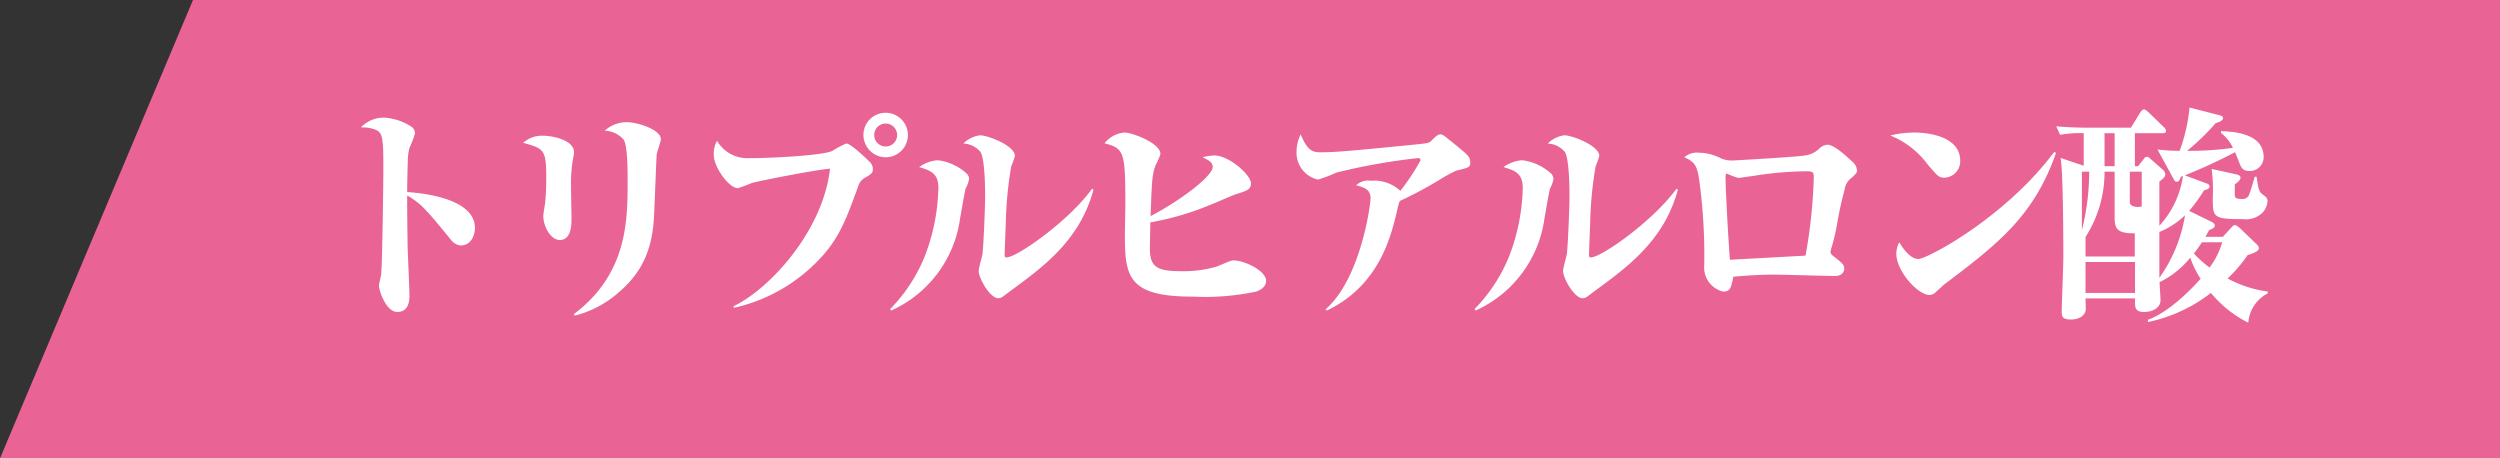 <svg xmlns="http://www.w3.org/2000/svg" width="240" height="44" viewBox="0 0 240 44">
  <rect x="0" y="0" width="240" height="44" fill="#333333" stroke="none"/>
  <g id="Group_455" data-name="Group 455" transform="translate(-560 -198)">
    <path id="Path_660" data-name="Path 660" d="M18.527,0H240V44H0Z" transform="translate(560 198)" fill="#e96394"/>
    <path id="Path_683" data-name="Path 683" d="M11.088-10.56c0-.836.044-2.486.066-3.234a5.648,5.648,0,0,1,.154-1.012,10.275,10.275,0,0,0,.528-1.364.774.774,0,0,0-.264-.616A5.371,5.371,0,0,0,8.8-17.71a3.051,3.051,0,0,0-2.156.946,3.477,3.477,0,0,1,1.3.176c.836.286.858.792.858,4.114,0,.308-.088,8.866-.22,9.878-.022.132-.2.858-.2,1.012,0,.462.66,2.53,1.76,2.53.946,0,1.166-.792,1.166-1.562,0-.66-.154-3.916-.176-4.664-.022-1.738-.044-3.168-.044-4.95,1.32.748,1.826,1.342,4.2,4.246a1.368,1.368,0,0,0,.9.55c1.232,0,1.408-1.3,1.408-1.672C17.6-10.164,11.792-10.516,11.088-10.56ZM22.22-15.29c2.024.572,2.222.616,2.222,3.454,0,.814-.044,1.65-.11,2.332-.022.176-.176,1.034-.176,1.232,0,.968.682,2.31,1.584,2.31,1.122,0,1.122-1.5,1.122-2.046,0-.462-.044-2.728-.044-3.256a13.155,13.155,0,0,1,.22-2.64,2.572,2.572,0,0,0,.066-.484c0-1.122-1.914-1.584-3.036-1.584A2.712,2.712,0,0,0,22.22-15.29ZM27.192,1.3A10.146,10.146,0,0,0,31.438-.968C33.7-2.926,34.672-5.126,34.8-8.514c.044-.88.2-5.06.242-5.654.022-.22.4-1.232.4-1.474,0-.9-2.2-1.628-3.278-1.628a3.165,3.165,0,0,0-2.112.814,2.592,2.592,0,0,1,1.8.836c.4.528.4,3.036.4,3.982,0,3.828-.022,8.932-5.17,12.8ZM42.46.55a16.084,16.084,0,0,0,7.326-3.806c2.6-2.376,3.278-4.224,4.6-7.854a1.318,1.318,0,0,1,.638-.814c.572-.33.77-.462.77-.792a.935.935,0,0,0-.308-.748c-.4-.4-1.826-1.76-2.244-1.76a10.256,10.256,0,0,0-1.364.726c-.99.418-5.676.682-8.052.682a3.35,3.35,0,0,1-2.992-1.672,2.543,2.543,0,0,0-.308,1.386c0,1.144,1.452,3.168,2.31,3.168a11.815,11.815,0,0,0,1.3-.484c.682-.22,6.534-1.342,7.546-1.386C51.018-6.886,45.958-1.3,42.416.4ZM57.024-18.172a2.122,2.122,0,0,0-2.134,2.134A2.15,2.15,0,0,0,57.024-13.9a2.136,2.136,0,0,0,2.134-2.134A2.136,2.136,0,0,0,57.024-18.172Zm0,1.034a1.1,1.1,0,0,1,1.1,1.1,1.089,1.089,0,0,1-1.1,1.1,1.1,1.1,0,0,1-1.1-1.1A1.1,1.1,0,0,1,57.024-17.138ZM57.552.814a11.391,11.391,0,0,0,6.622-8.888c.088-.418.462-2.706.528-2.816a3.115,3.115,0,0,0,.33-.924.77.77,0,0,0-.308-.594,5.009,5.009,0,0,0-2.706-1.21,3.474,3.474,0,0,0-1.782.66c1.122.33,1.848.616,1.848,1.98A19.279,19.279,0,0,1,60.83-4.532,15.491,15.491,0,0,1,57.464.66Zm19.294-11.7c-2.288,3.146-7.238,6.6-8.228,6.6-.132,0-.176-.088-.176-.242,0-.132.088-2.486.11-2.926a36.724,36.724,0,0,1,.528-5.588,7.546,7.546,0,0,0,.352-.99c0-.99-2.618-1.98-3.344-1.98a2.761,2.761,0,0,0-1.606.792,2.262,2.262,0,0,1,1.65.814c.44.726.44,3.806.44,4.224,0,1.012-.154,4.928-.264,5.632-.044.22-.352,1.3-.352,1.562,0,.726,1.1,2.618,1.87,2.618a.777.777,0,0,0,.418-.132c.022-.022.594-.44.88-.66,3.1-2.266,6.556-4.818,7.854-9.636Zm5.61,2.64c.132-3.652.154-3.982.484-4.906a6.4,6.4,0,0,0,.462-1.056c0-1.056-2.706-2.068-3.454-2.068a2.7,2.7,0,0,0-1.914,1.034c1.87.484,2,.814,2,5.742,0,.44-.044,2.552-.044,3.036,0,4.026.308,5.94,6.512,5.94A23.772,23.772,0,0,0,92.51-.99c.286-.066,1.034-.374,1.034-1.056C93.544-2.992,91.5-4,90.42-4c-.22,0-.352.066-1.628.594a11.285,11.285,0,0,1-3.41.44c-2.31,0-2.992-.4-2.992-2.178,0-.4.022-1.32.044-2.508a27.035,27.035,0,0,0,5.676-1.65c.374-.132,2.134-.924,2.552-1.056,1.056-.33,1.43-.44,1.43-1.056,0-.748-2.046-2.662-3.542-2.662a4.972,4.972,0,0,0-1.1.176c.594.286.968.484.968.924C88.418-12.1,85.382-9.79,82.456-8.25ZM99.374.814c5.038-2.4,6.16-7.15,6.71-9.438A9.075,9.075,0,0,1,106.37-9.7a38.627,38.627,0,0,0,3.762-2,15.014,15.014,0,0,1,1.672-.924c1.166-.264,1.342-.308,1.342-.77,0-.55-.176-.7-1.738-1.958-.836-.682-.924-.748-1.144-.748-.242,0-.462.22-.88.638-.22.22-.418.22-2.156.4-5.632.55-7,.682-8.514.682-.814,0-1.254-.308-1.848-1.716a3.814,3.814,0,0,0-.4,1.738,2.636,2.636,0,0,0,2.068,2.6,14.779,14.779,0,0,0,1.782-.682,59.638,59.638,0,0,1,7.832-1.386.205.205,0,0,1,.22.22,19.972,19.972,0,0,1-1.936,2.926,3.692,3.692,0,0,0-2.816-.968,1.691,1.691,0,0,0-1.43.44c.88.22,1.386.44,1.386,1.254,0,.616-.946,7.7-4.312,10.648Zm14.278,0a11.391,11.391,0,0,0,6.622-8.888c.088-.418.462-2.706.528-2.816a3.115,3.115,0,0,0,.33-.924.77.77,0,0,0-.308-.594,5.009,5.009,0,0,0-2.706-1.21,3.474,3.474,0,0,0-1.782.66c1.122.33,1.848.616,1.848,1.98a19.28,19.28,0,0,1-1.254,6.446A15.491,15.491,0,0,1,113.564.66Zm19.294-11.7c-2.288,3.146-7.238,6.6-8.228,6.6-.132,0-.176-.088-.176-.242,0-.132.088-2.486.11-2.926a36.725,36.725,0,0,1,.528-5.588,7.545,7.545,0,0,0,.352-.99c0-.99-2.618-1.98-3.344-1.98a2.761,2.761,0,0,0-1.606.792,2.262,2.262,0,0,1,1.65.814c.44.726.44,3.806.44,4.224,0,1.012-.154,4.928-.264,5.632-.044.22-.352,1.3-.352,1.562,0,.726,1.1,2.618,1.87,2.618a.777.777,0,0,0,.418-.132c.022-.022.594-.44.88-.66,3.1-2.266,6.556-4.818,7.854-9.636Zm.748-3.014c1.012.44,1.21.836,1.408,2.024a53.16,53.16,0,0,1,.506,8.36,2.363,2.363,0,0,0,1.826,2.508c.682,0,.748-.374.968-1.43.814-.066,2.42-.2,3.916-.2.836,0,4.928.132,5.852.132.726,0,.88-.484.88-.682,0-.418-.264-.616-.946-1.144-.22-.176-.374-.286-.374-.484,0-.066.044-.2.044-.242a18.941,18.941,0,0,0,.616-2.618c.286-1.562.374-1.87.7-3.146a1.567,1.567,0,0,1,.66-1.1c.462-.418.528-.528.528-.726a1.308,1.308,0,0,0-.528-.9c-.616-.572-1.716-1.562-2.31-1.562a1.334,1.334,0,0,0-.726.308,2.354,2.354,0,0,1-1.43.726c-.638.132-6.842.484-6.974.484a2.541,2.541,0,0,1-1.078-.2,4.852,4.852,0,0,0-2.178-.55A1.81,1.81,0,0,0,133.694-13.9Zm11.638,9.438c-1.826.11-4.84.264-7.26.4-.044-.33-.418-6.226-.418-8.03,0-.11.022-.242.132-.242a7.314,7.314,0,0,0,1.1.418c.088,0,1.254-.176,1.452-.2a33.618,33.618,0,0,1,4.95-.44c.66,0,.836,0,.836.55A49.083,49.083,0,0,1,145.332-4.466Zm8.14-11.528a8.257,8.257,0,0,1,3.542,2.728c1.012,1.188,1.122,1.32,1.65,1.32a1.576,1.576,0,0,0,1.518-1.628c0-2.178-2.684-2.706-4.422-2.706A9.728,9.728,0,0,0,153.472-15.994ZM169.2-14.41C164.494-8.1,156.992-4.136,156.156-4.136c-.726,0-1.43-.924-1.826-1.606a2.449,2.449,0,0,0-.286,1.078c0,1.694,2.068,3.982,3.19,3.982a.931.931,0,0,0,.638-.308c.132-.132.682-.616.748-.682,5.258-3.96,8.646-6.622,10.758-12.65Zm20.5,13.574v-.176a11.2,11.2,0,0,1-3.85-1.254A13.6,13.6,0,0,0,187.77-4.51c.726-.22,1.078-.418,1.078-.66a.494.494,0,0,0-.132-.308L187-7.128c-.066-.044-.308-.264-.44-.264-.154,0-.264.154-.352.242l-.814.88h-1.672c.11-.176.22-.4.352-.638.33-.132.55-.242.55-.44,0-.176-.2-.308-.308-.352L182.16-8.756a15.323,15.323,0,0,0,1.43-1.98c.2-.044.528-.132.528-.374,0-.132-.088-.22-.352-.308l-2.024-.748a49.676,49.676,0,0,0,4.818-2.222c.11.22.242.572.44,1.078.2.528.418.726.946.726a1.321,1.321,0,0,0,1.364-1.342c0-2.31-2.992-2.442-4.092-2.486v.176a3.9,3.9,0,0,1,1.144,1.43,29.56,29.56,0,0,1-4.4.286,22.793,22.793,0,0,0,2.75-2.662c.308-.088.7-.242.7-.484,0-.176-.22-.242-.4-.286l-2.816-.726a16.9,16.9,0,0,1-.946,4.158,16.406,16.406,0,0,1-2.134-.132l1.562,2.86c.066.132.154.242.286.242.22,0,.286-.176.4-.484l.2-.066A8.922,8.922,0,0,1,179.3-7.326v-4.246c.264-.2.572-.418.572-.682a.628.628,0,0,0-.2-.418L178.4-13.794a.462.462,0,0,0-.308-.154.362.362,0,0,0-.264.176l-.572.726h-.308v-3.168h2.662c.132,0,.33,0,.33-.242a.522.522,0,0,0-.2-.33l-1.518-1.474c-.088-.066-.286-.242-.4-.242-.132,0-.286.2-.352.286l-.9,1.474h-4.026c-1.056,0-2.09-.044-3.146-.132l.374.814a11.042,11.042,0,0,1,2.266-.154v3.124l-2.222-.748c.242,1.188.264,7.766.264,9.548,0,.814-.154,4.466-.154,5.214,0,.484.11.748.858.748.924,0,1.408-.44,1.452-.968,0-.132-.022-.7-.022-1.056h4.752c-.022.836-.044,1.3.858,1.3.748,0,1.584-.33,1.584-1.144,0-.286-.088-1.474-.088-1.716a8.71,8.71,0,0,0,2.948-2.354,8.527,8.527,0,0,0,.99,2.024c-1.144,1.32-3.278,3.322-5.06,3.938v.22A14.765,14.765,0,0,0,184.25-.88a11,11,0,0,0,3.586,2.86A3.449,3.449,0,0,1,189.706-.836Zm-12.76-3.542h-4.73v-1.87a11.507,11.507,0,0,0,1.826-6.27h.968V-8.14c0,1.166.286,1.54,1.936,1.54Zm-1.936-8.668h-.968v-3.168h.968Zm2.6,3.872c-.682.132-1.144-.088-1.144-.4v-2.948h1.144Zm4.158.836A14.146,14.146,0,0,1,179.3-2.332v-4.4A7.734,7.734,0,0,0,181.764-8.338Zm-9.2-4.18a23.048,23.048,0,0,1-.7,5.61v-5.61Zm4.4,11.638h-4.752V-3.85h4.752ZM189.684-9.7c0-.308-.2-.44-.506-.66-.33-.242-.374-.572-.55-1.672h-.176c-.264.9-.352,1.232-.506,1.628a.673.673,0,0,1-.748.506c-.572,0-.66-.132-.66-.44v-.946c.33-.264.55-.44.55-.66,0-.176-.132-.264-.55-.352l-2.222-.484a15.119,15.119,0,0,1,.11,2.728c0,1.914,0,2.09,2.882,2.09a2.313,2.313,0,0,0,1.87-.594A1.794,1.794,0,0,0,189.684-9.7Zm-4.356,3.96a7.357,7.357,0,0,1-1.21,2.42,10.186,10.186,0,0,1-1.5-1.342c.2-.264.352-.462.77-1.078Z" transform="translate(588 227)" fill="#fff"/>
  </g>
</svg>
